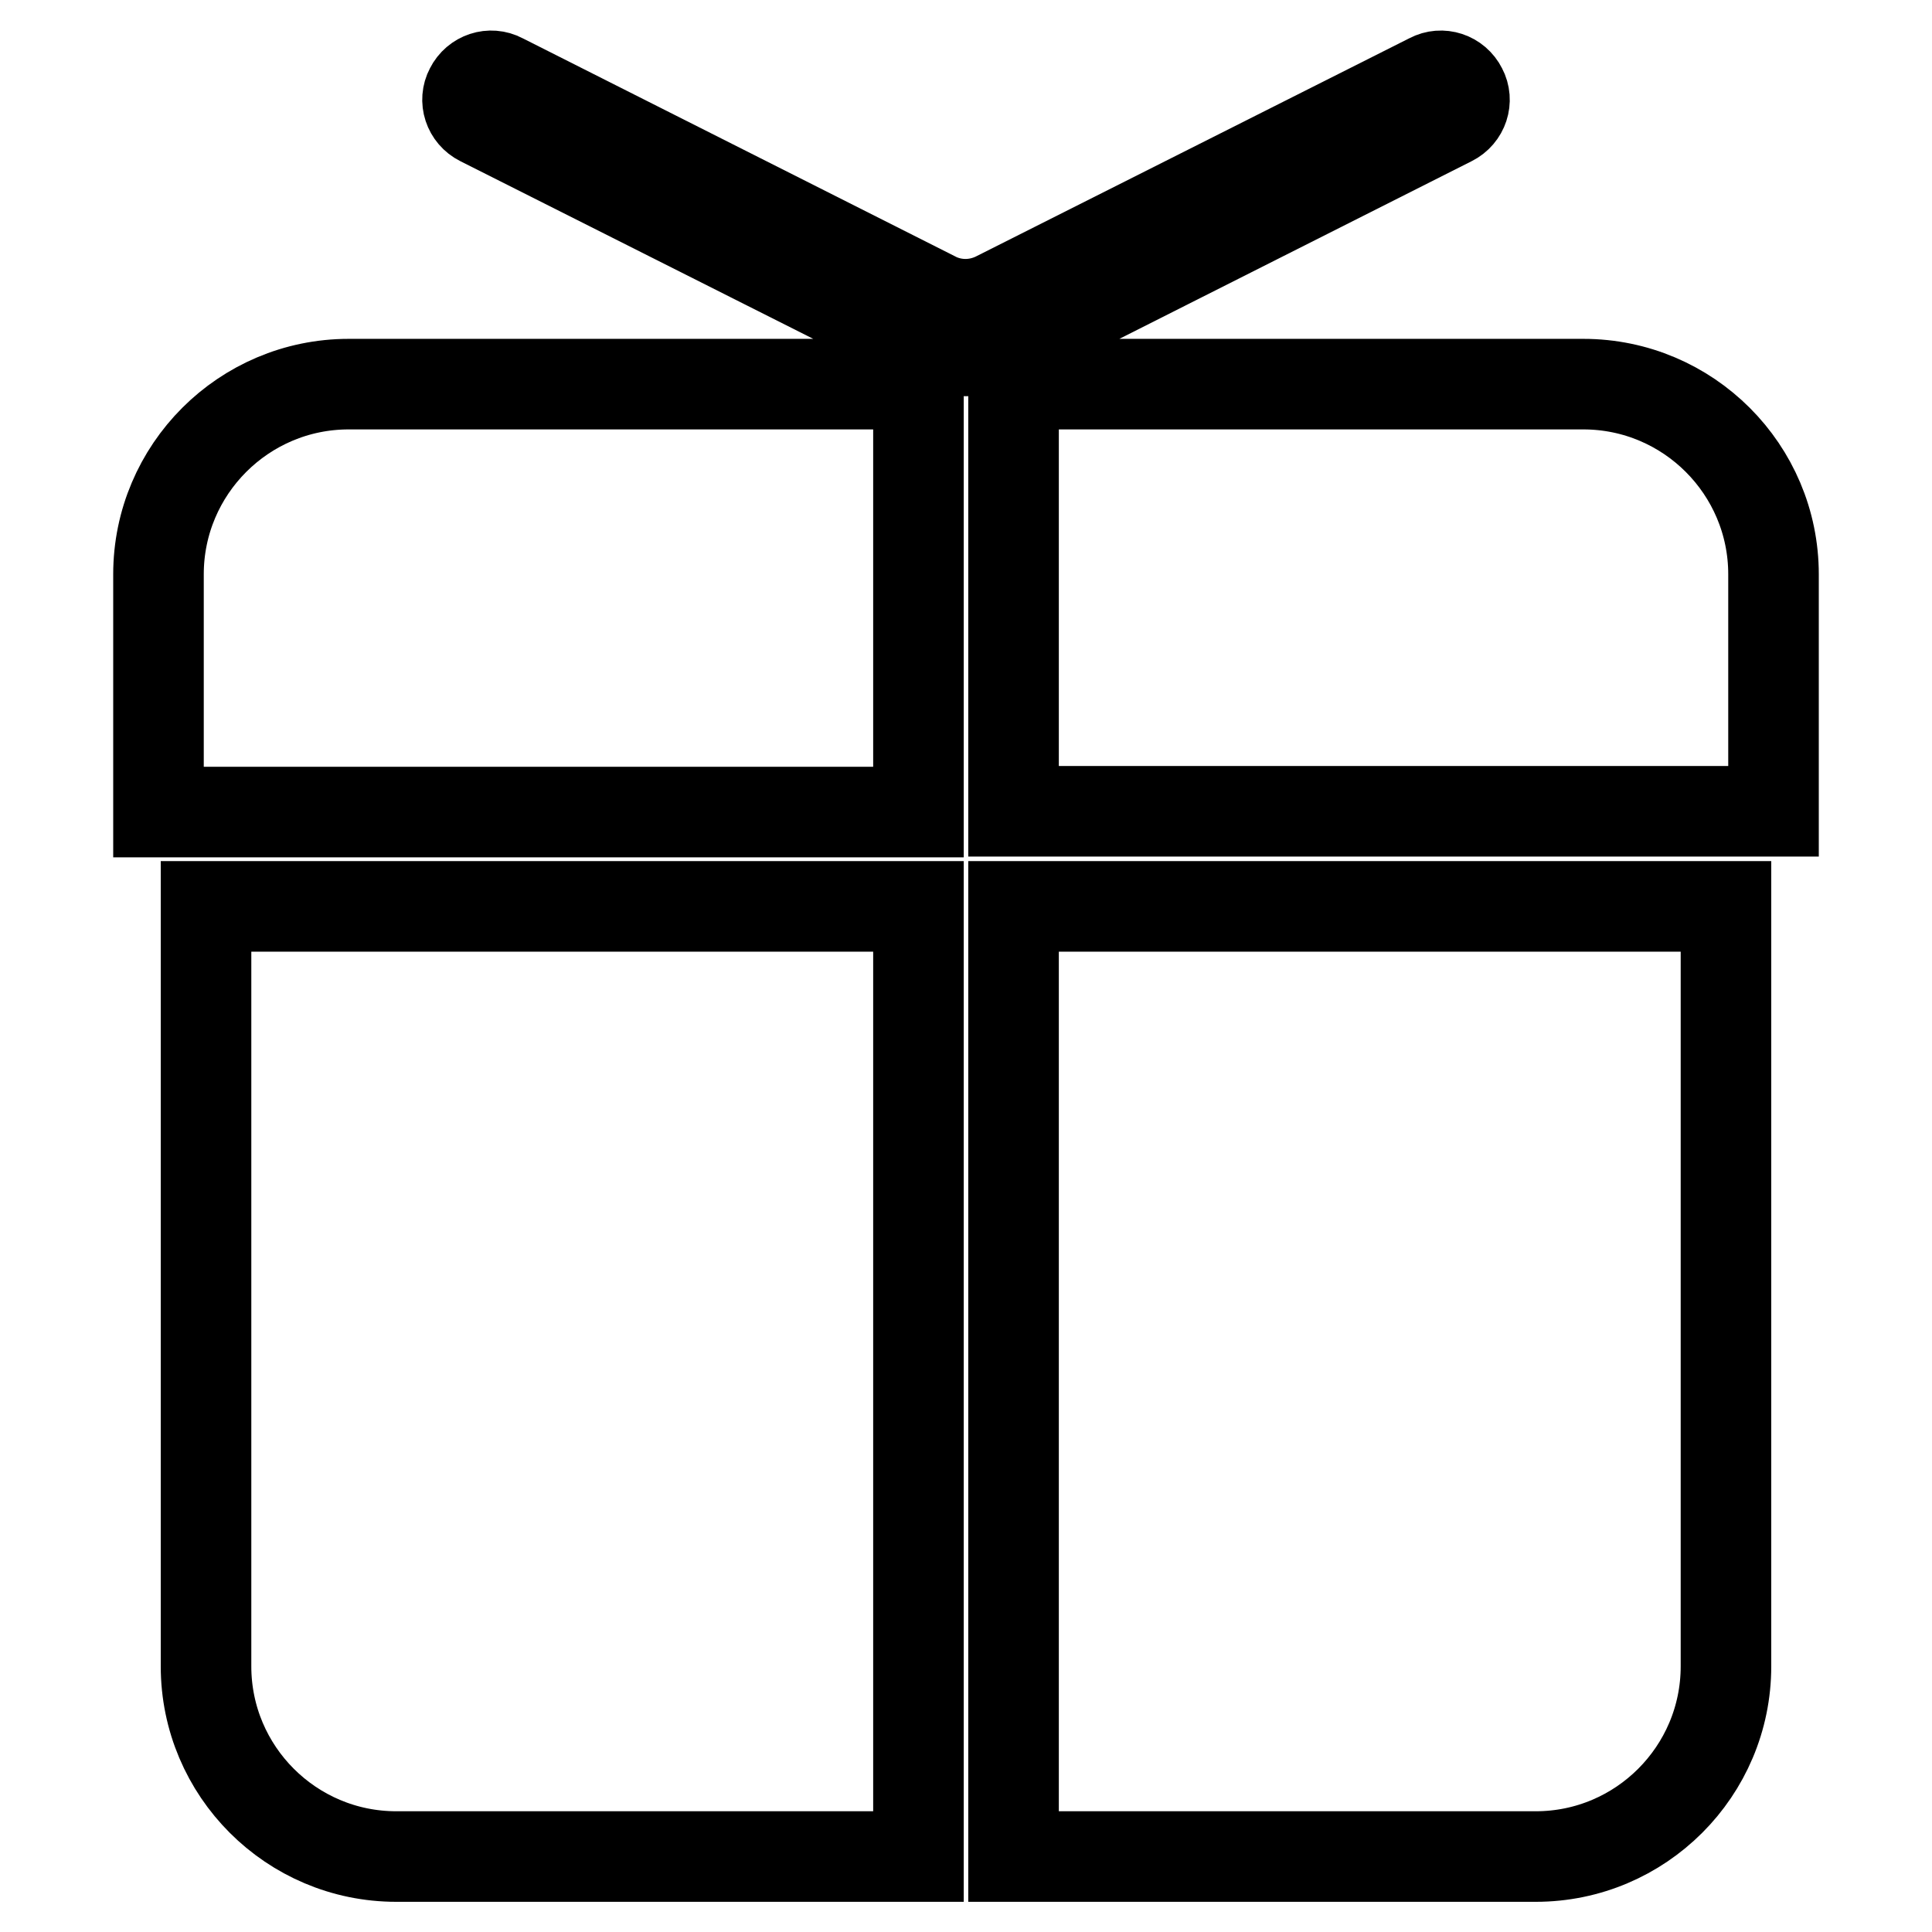 <?xml version="1.0" encoding="utf-8"?>
<!-- Svg Vector Icons : http://www.onlinewebfonts.com/icon -->
<!DOCTYPE svg PUBLIC "-//W3C//DTD SVG 1.1//EN" "http://www.w3.org/Graphics/SVG/1.1/DTD/svg11.dtd">
<svg version="1.1" xmlns="http://www.w3.org/2000/svg" xmlns:xlink="http://www.w3.org/1999/xlink" x="0px" y="0px" viewBox="0 0 256 256" enable-background="new 0 0 256 256" xml:space="preserve">
<g> <path stroke-width="12" fill-opacity="0" stroke="#000000"  d="M128,46.5c-2.2,0-4.4-0.5-6.5-1.4L63.7,16c-1.6-0.8-2.2-2.7-1.4-4.2c0.8-1.6,2.7-2.2,4.2-1.4l57.7,29.1 c2.4,1.1,5.2,1.1,7.7-0.1l57.6-29c1.5-0.8,3.4-0.2,4.2,1.4c0.8,1.5,0.2,3.4-1.4,4.2l-57.7,29.1C132.5,46,130.2,46.5,128,46.5z  M27.3,120.1v100.7c0,13.9,11.3,25.2,25.2,25.2h69.2V120.1H27.3z M134.3,246h69.2c13.9,0,25.2-11.3,25.2-25.2V120.1h-94.4V246z  M121.7,50.9H46.2C32.3,50.9,21,62.2,21,76.1v31.5h100.7V50.9L121.7,50.9z M209.8,50.9h-75.5v56.6H235V76.1 C235,62.2,223.7,50.9,209.8,50.9z"/></g>
</svg>